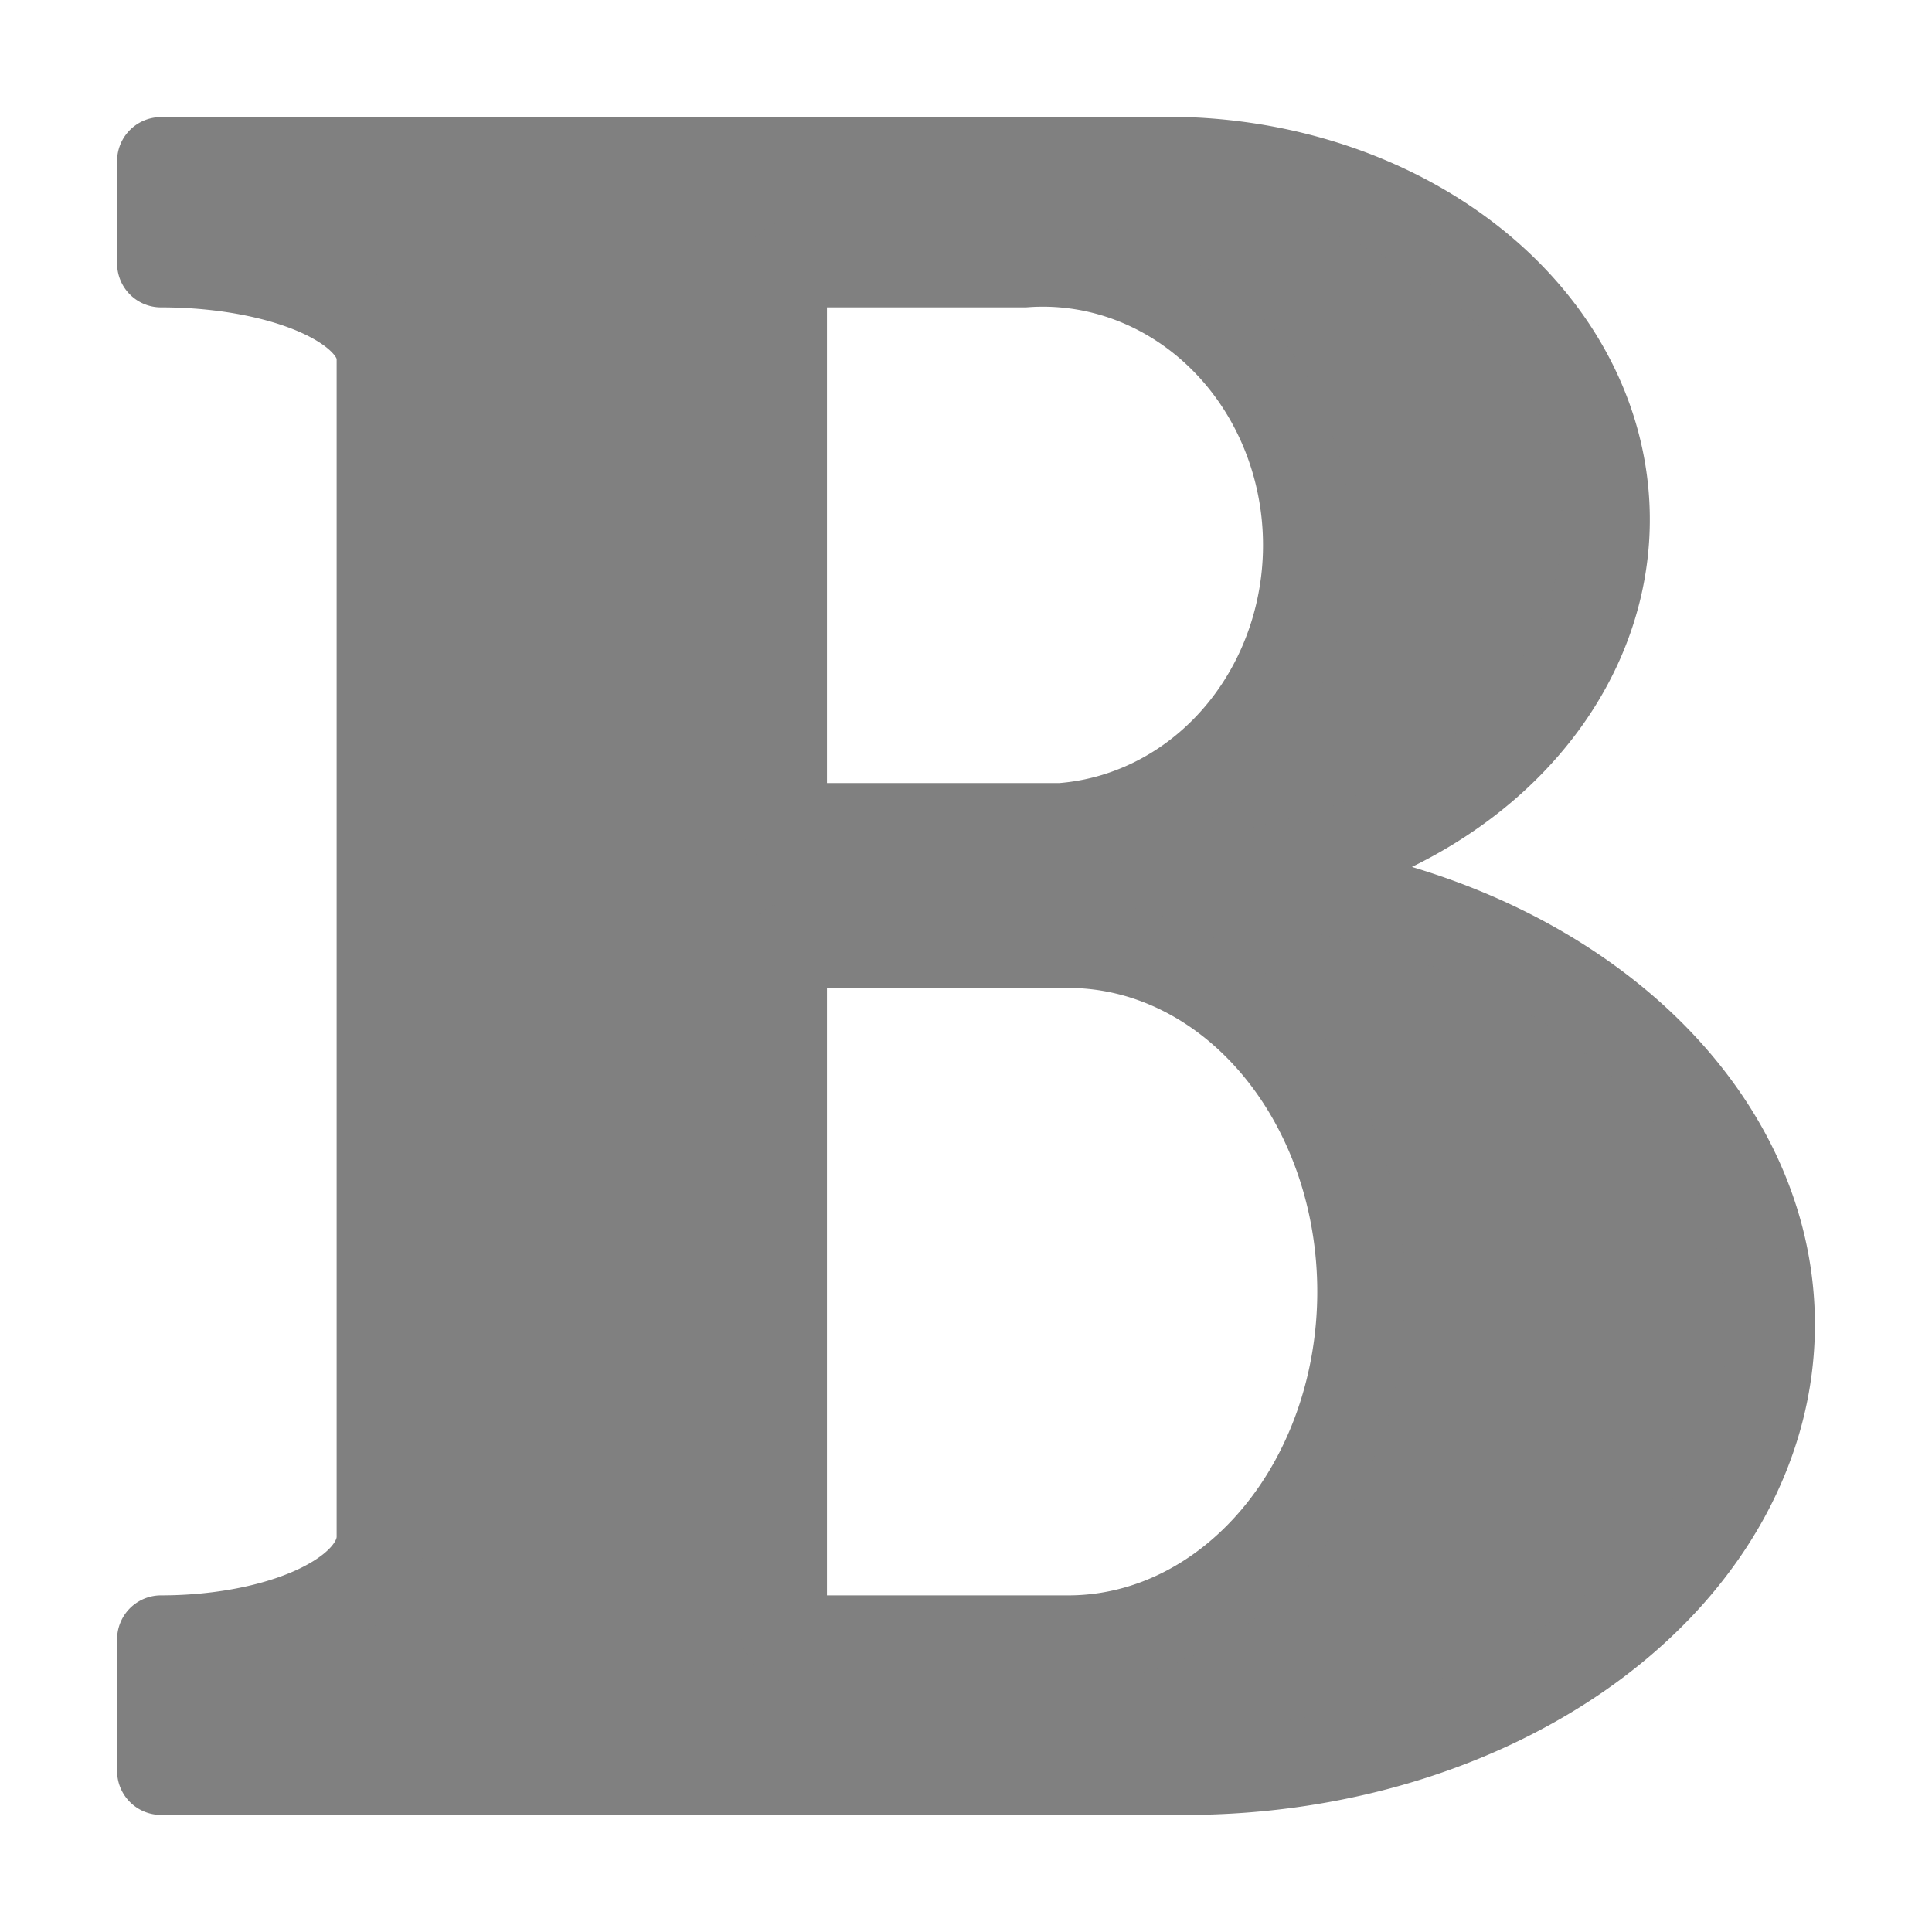 <?xml version="1.0" standalone="yes"?>
<svg xmlns="http://www.w3.org/2000/svg" width="264" height="264" viewBox="0 0 264 264">
 <style type="text/css">
  <![CDATA[
	svg { fill: transparent; }
	#contour { stroke: #808080; stroke-width: 12; fill: #808080; stroke-linejoin: round; }
  ]]>
 </style>
 <g>
  <path id="contour" d="M22,22 v14 a30 13, 0, 0, 1, 30,13 v161 a30 14, 0, 0, 1, -30,14 v18 h 140
	a 80 61, 0, 0, 0, 0,-122
	a 55 45, 0, 0, 0, -5,-98 z
	m85,16 a 2 2, 0, 0, 1, 2,-2 h31 a36 38.5, 0, 0, 1, 5,77 h-36 a 2 2, 0, 0, 1, -2,-2 z
	m0,93 a 2 2, 0, 0, 1, 2,-2 h37 a 40 47.5, 0, 0, 1, 0,95 h-37 a 2 2, 0, 0, 1, -2,-2 z" />
 </g>
</svg>
